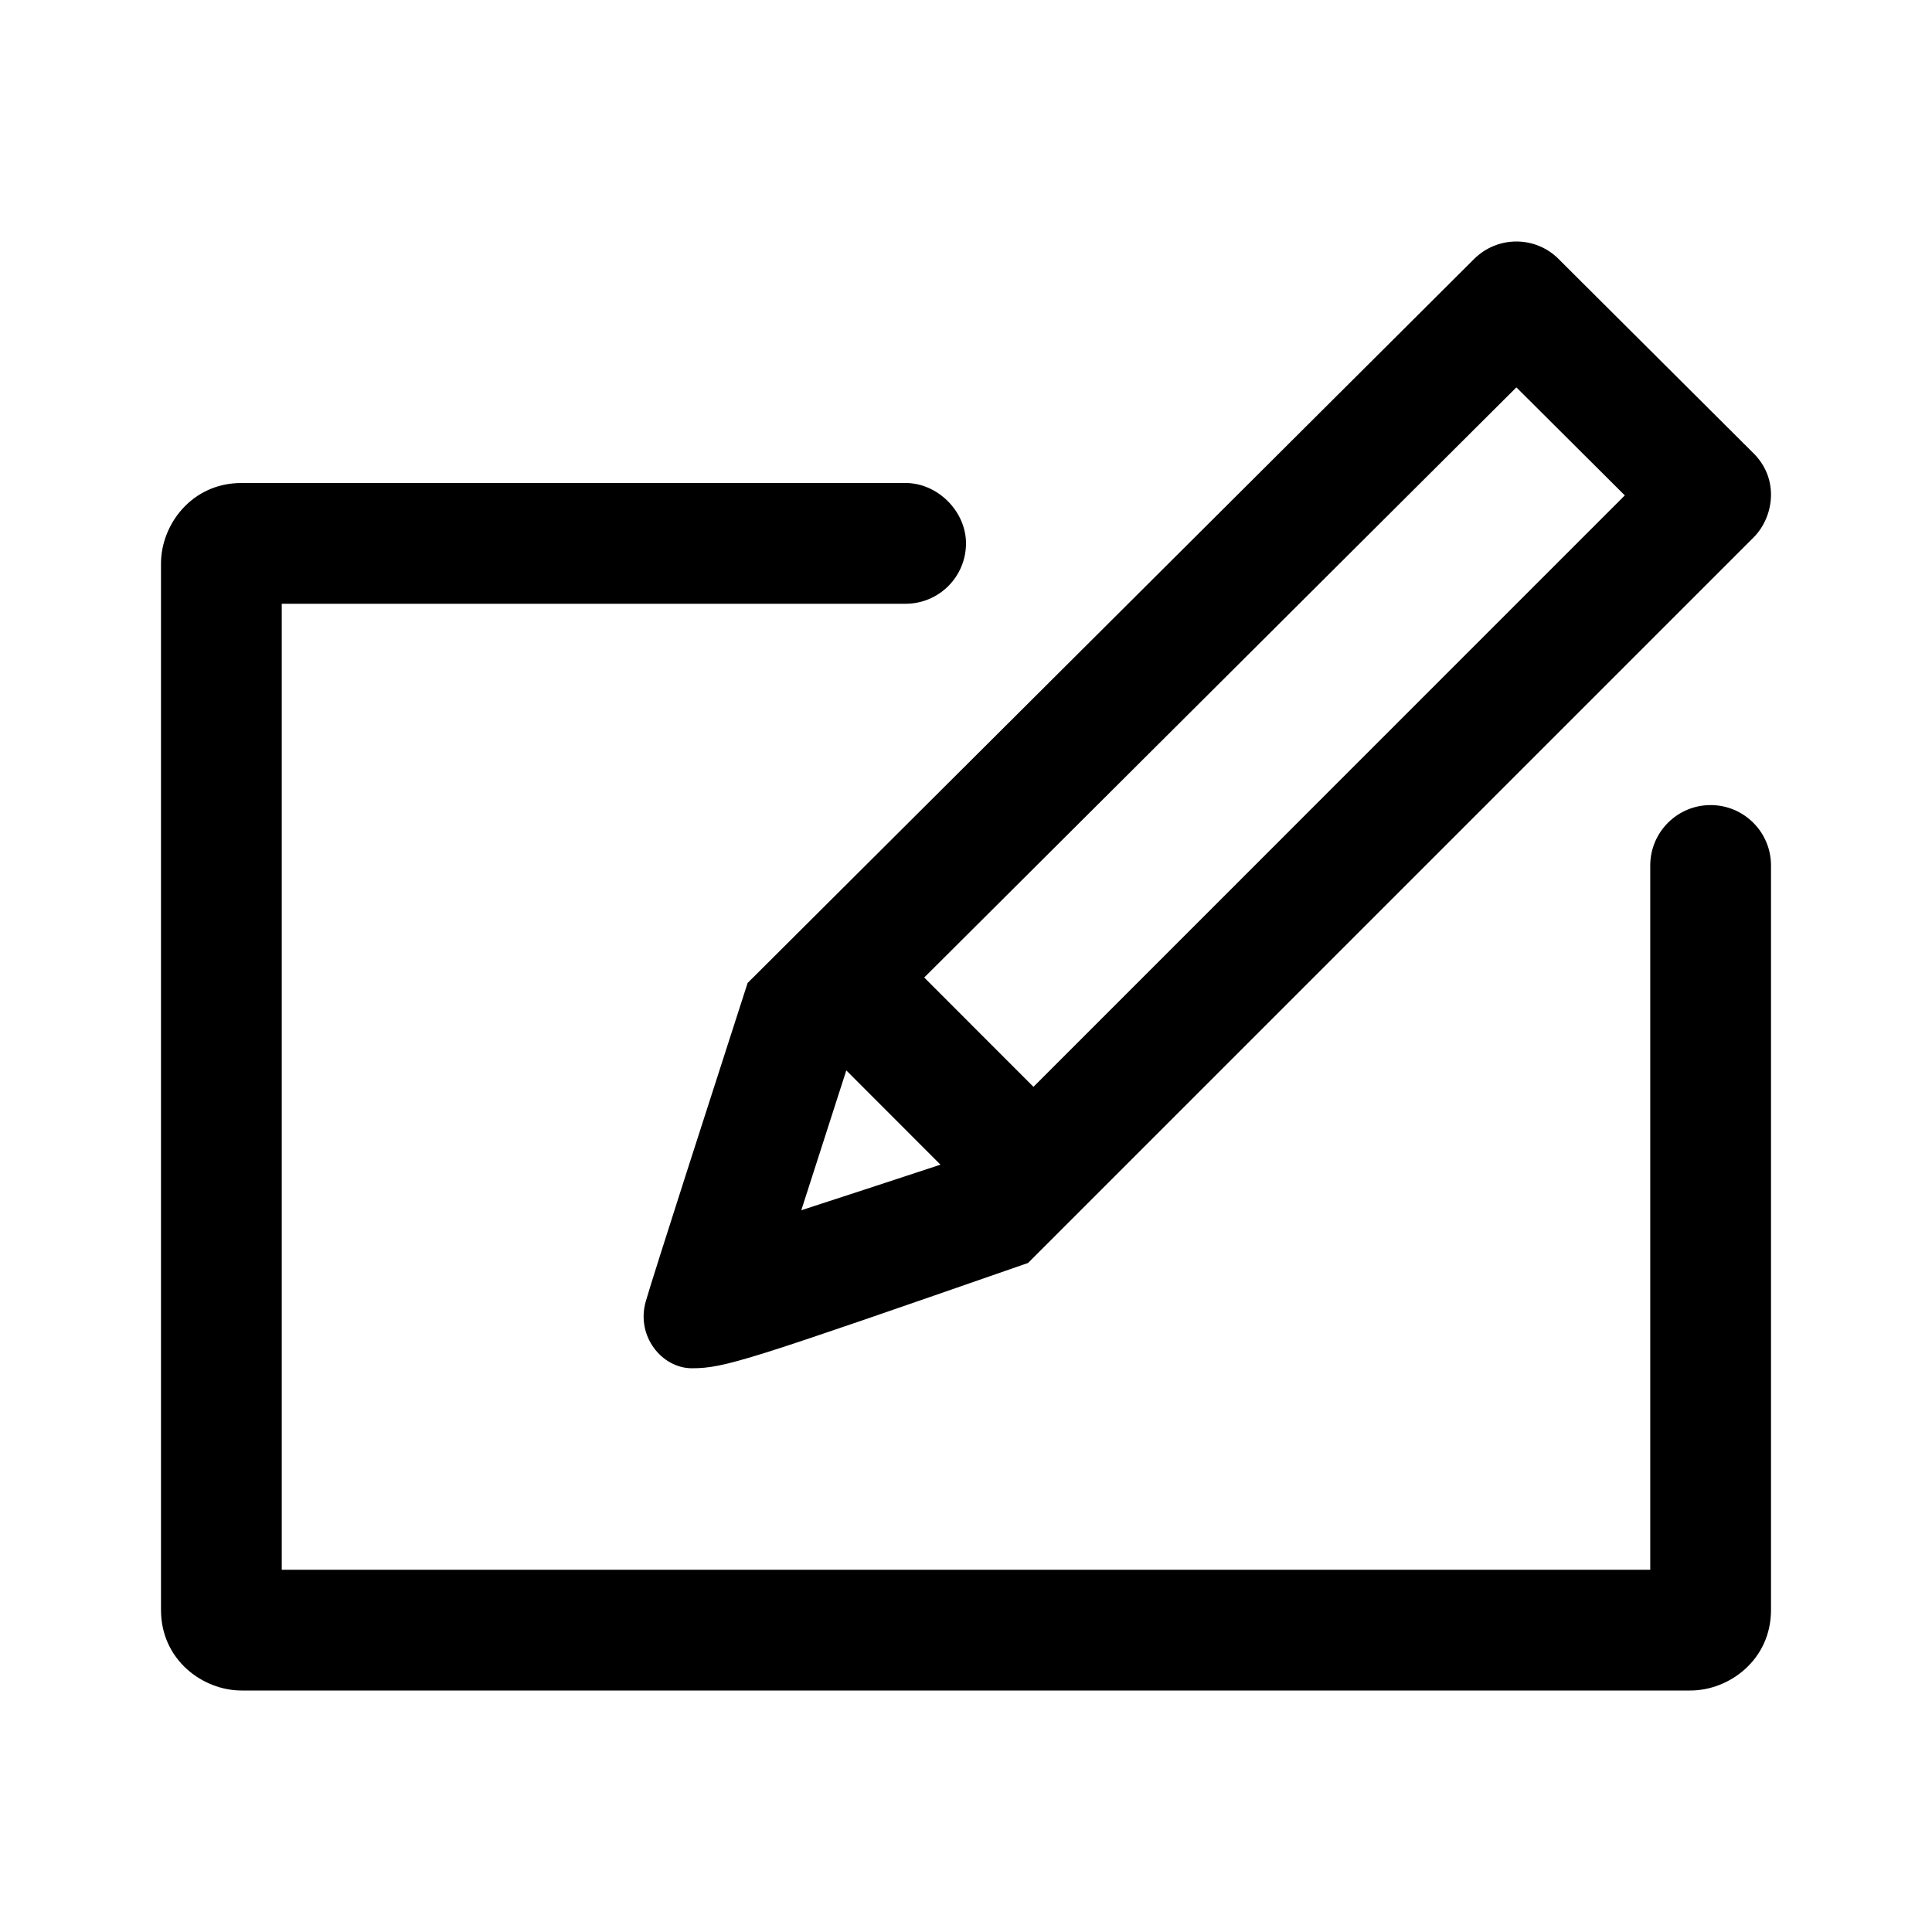 <?xml version="1.0" encoding="utf-8"?><svg clip-rule="evenodd" fill-rule="evenodd" stroke-linejoin="round" stroke-miterlimit="2" viewBox="0 0 24 24" xmlns="http://www.w3.org/2000/svg"><path d="m11.25 6c.398 0 .75.352.75.75 0 .414-.336.75-.75.75-1.505 0-7.75 0-7.75 0v12h17v-8.749c0-.414.336-.75.75-.75s.75.336.75.75v9.249c0 .621-.522 1-1 1h-18c-.48 0-1-.379-1-1v-13c0-.481.38-1 1-1zm1.521 9.689 9.012-9.012c.133-.133.217-.329.217-.532 0-.179-.065-.363-.218-.515l-2.423-2.415c-.143-.143-.333-.215-.522-.215s-.378.072-.523.215l-9.027 8.996c-.442 1.371-1.158 3.586-1.264 3.952-.126.433.198.834.572.834.41 0 .696-.099 4.176-1.308zm-2.258-2.392 1.17 1.171c-.704.232-1.274.418-1.729.566zm.968-1.154 7.356-7.331 1.347 1.342-7.346 7.347z" fill-rule="nonzero"/></svg>